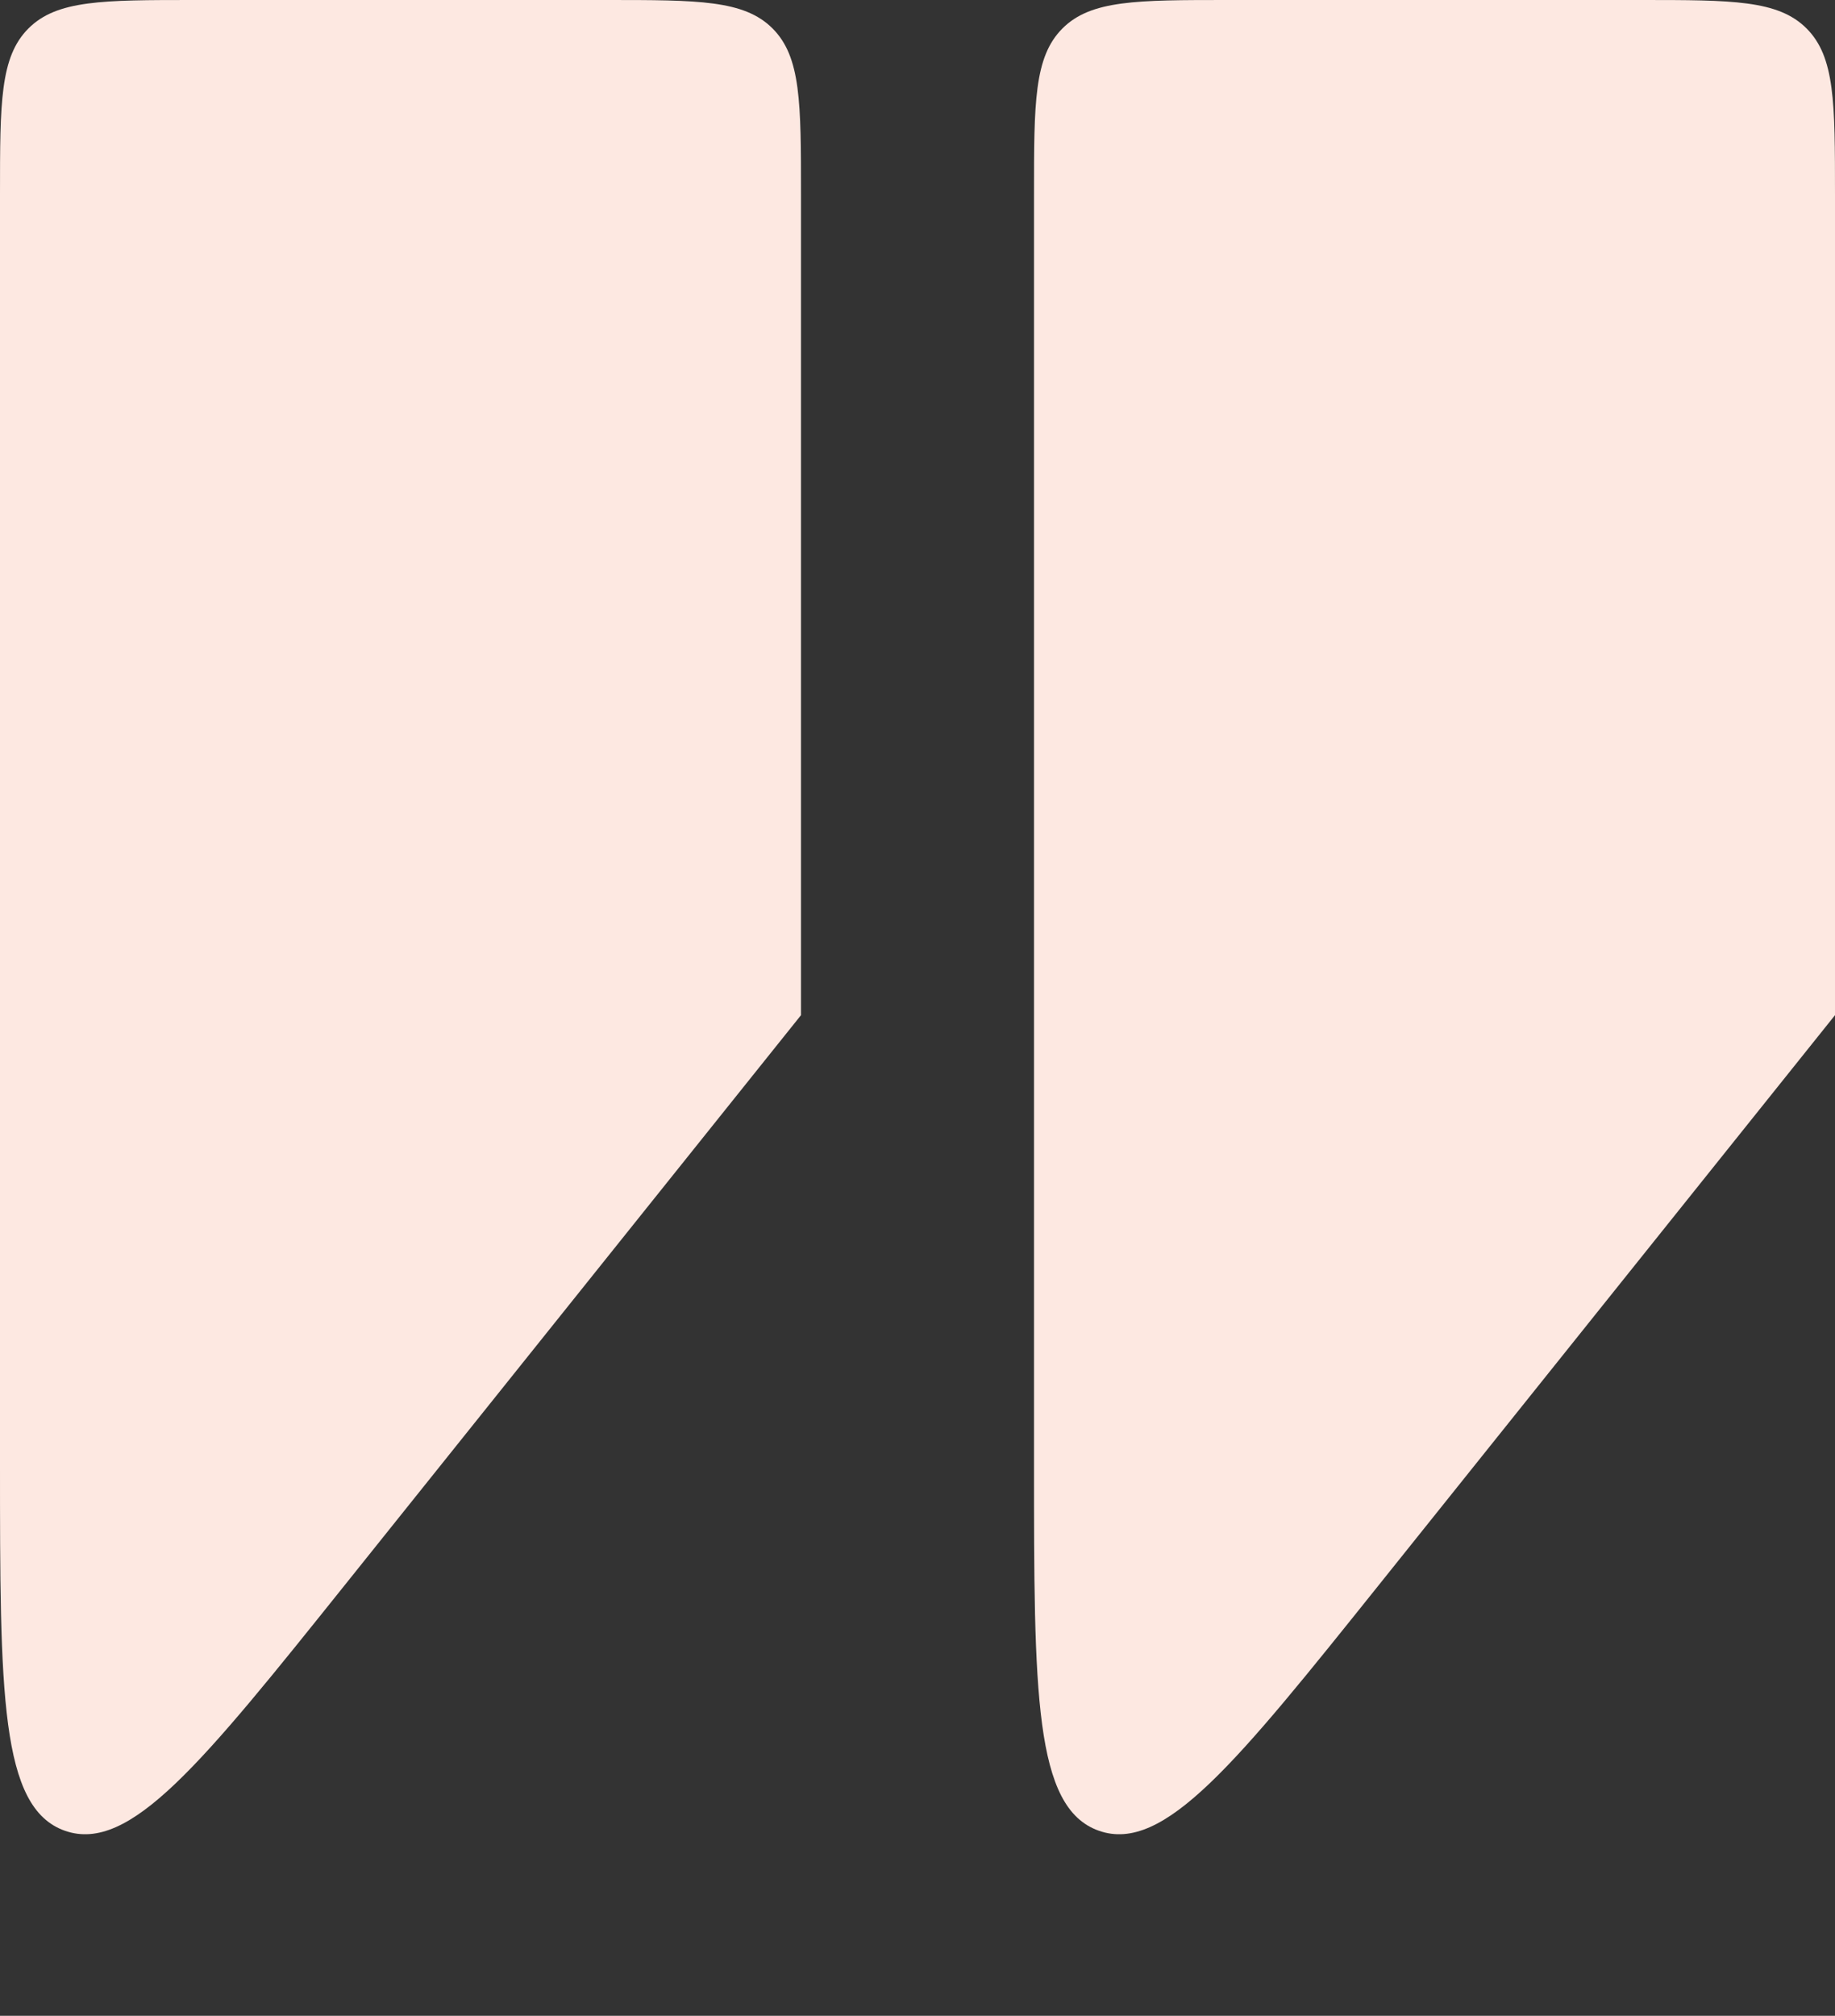 <svg width="378" height="415" viewBox="0 0 378 415" fill="none" xmlns="http://www.w3.org/2000/svg">
<rect x="0" y="0" width="378" height="415" fill="#333333" stroke="none"/>
<path d="M0 40C0 21.144 0 11.716 5.858 5.858C11.716 0 21.144 0 40 0H125C143.856 0 153.284 0 159.142 5.858C165 11.716 165 21.144 165 40V209L71.22 326.083C41.572 363.098 26.749 381.605 13.374 376.909C0 372.213 0 348.501 0 301.077V40Z" fill="#FDE8E1"/>
<path d="M213 40C213 21.144 213 11.716 218.858 5.858C224.716 0 234.144 0 253 0H338C356.856 0 366.284 0 372.142 5.858C378 11.716 378 21.144 378 40V209L284.22 326.083C254.572 363.098 239.749 381.605 226.374 376.909C213 372.213 213 348.501 213 301.077V40Z" fill="#FDE8E1"/>
</svg>
